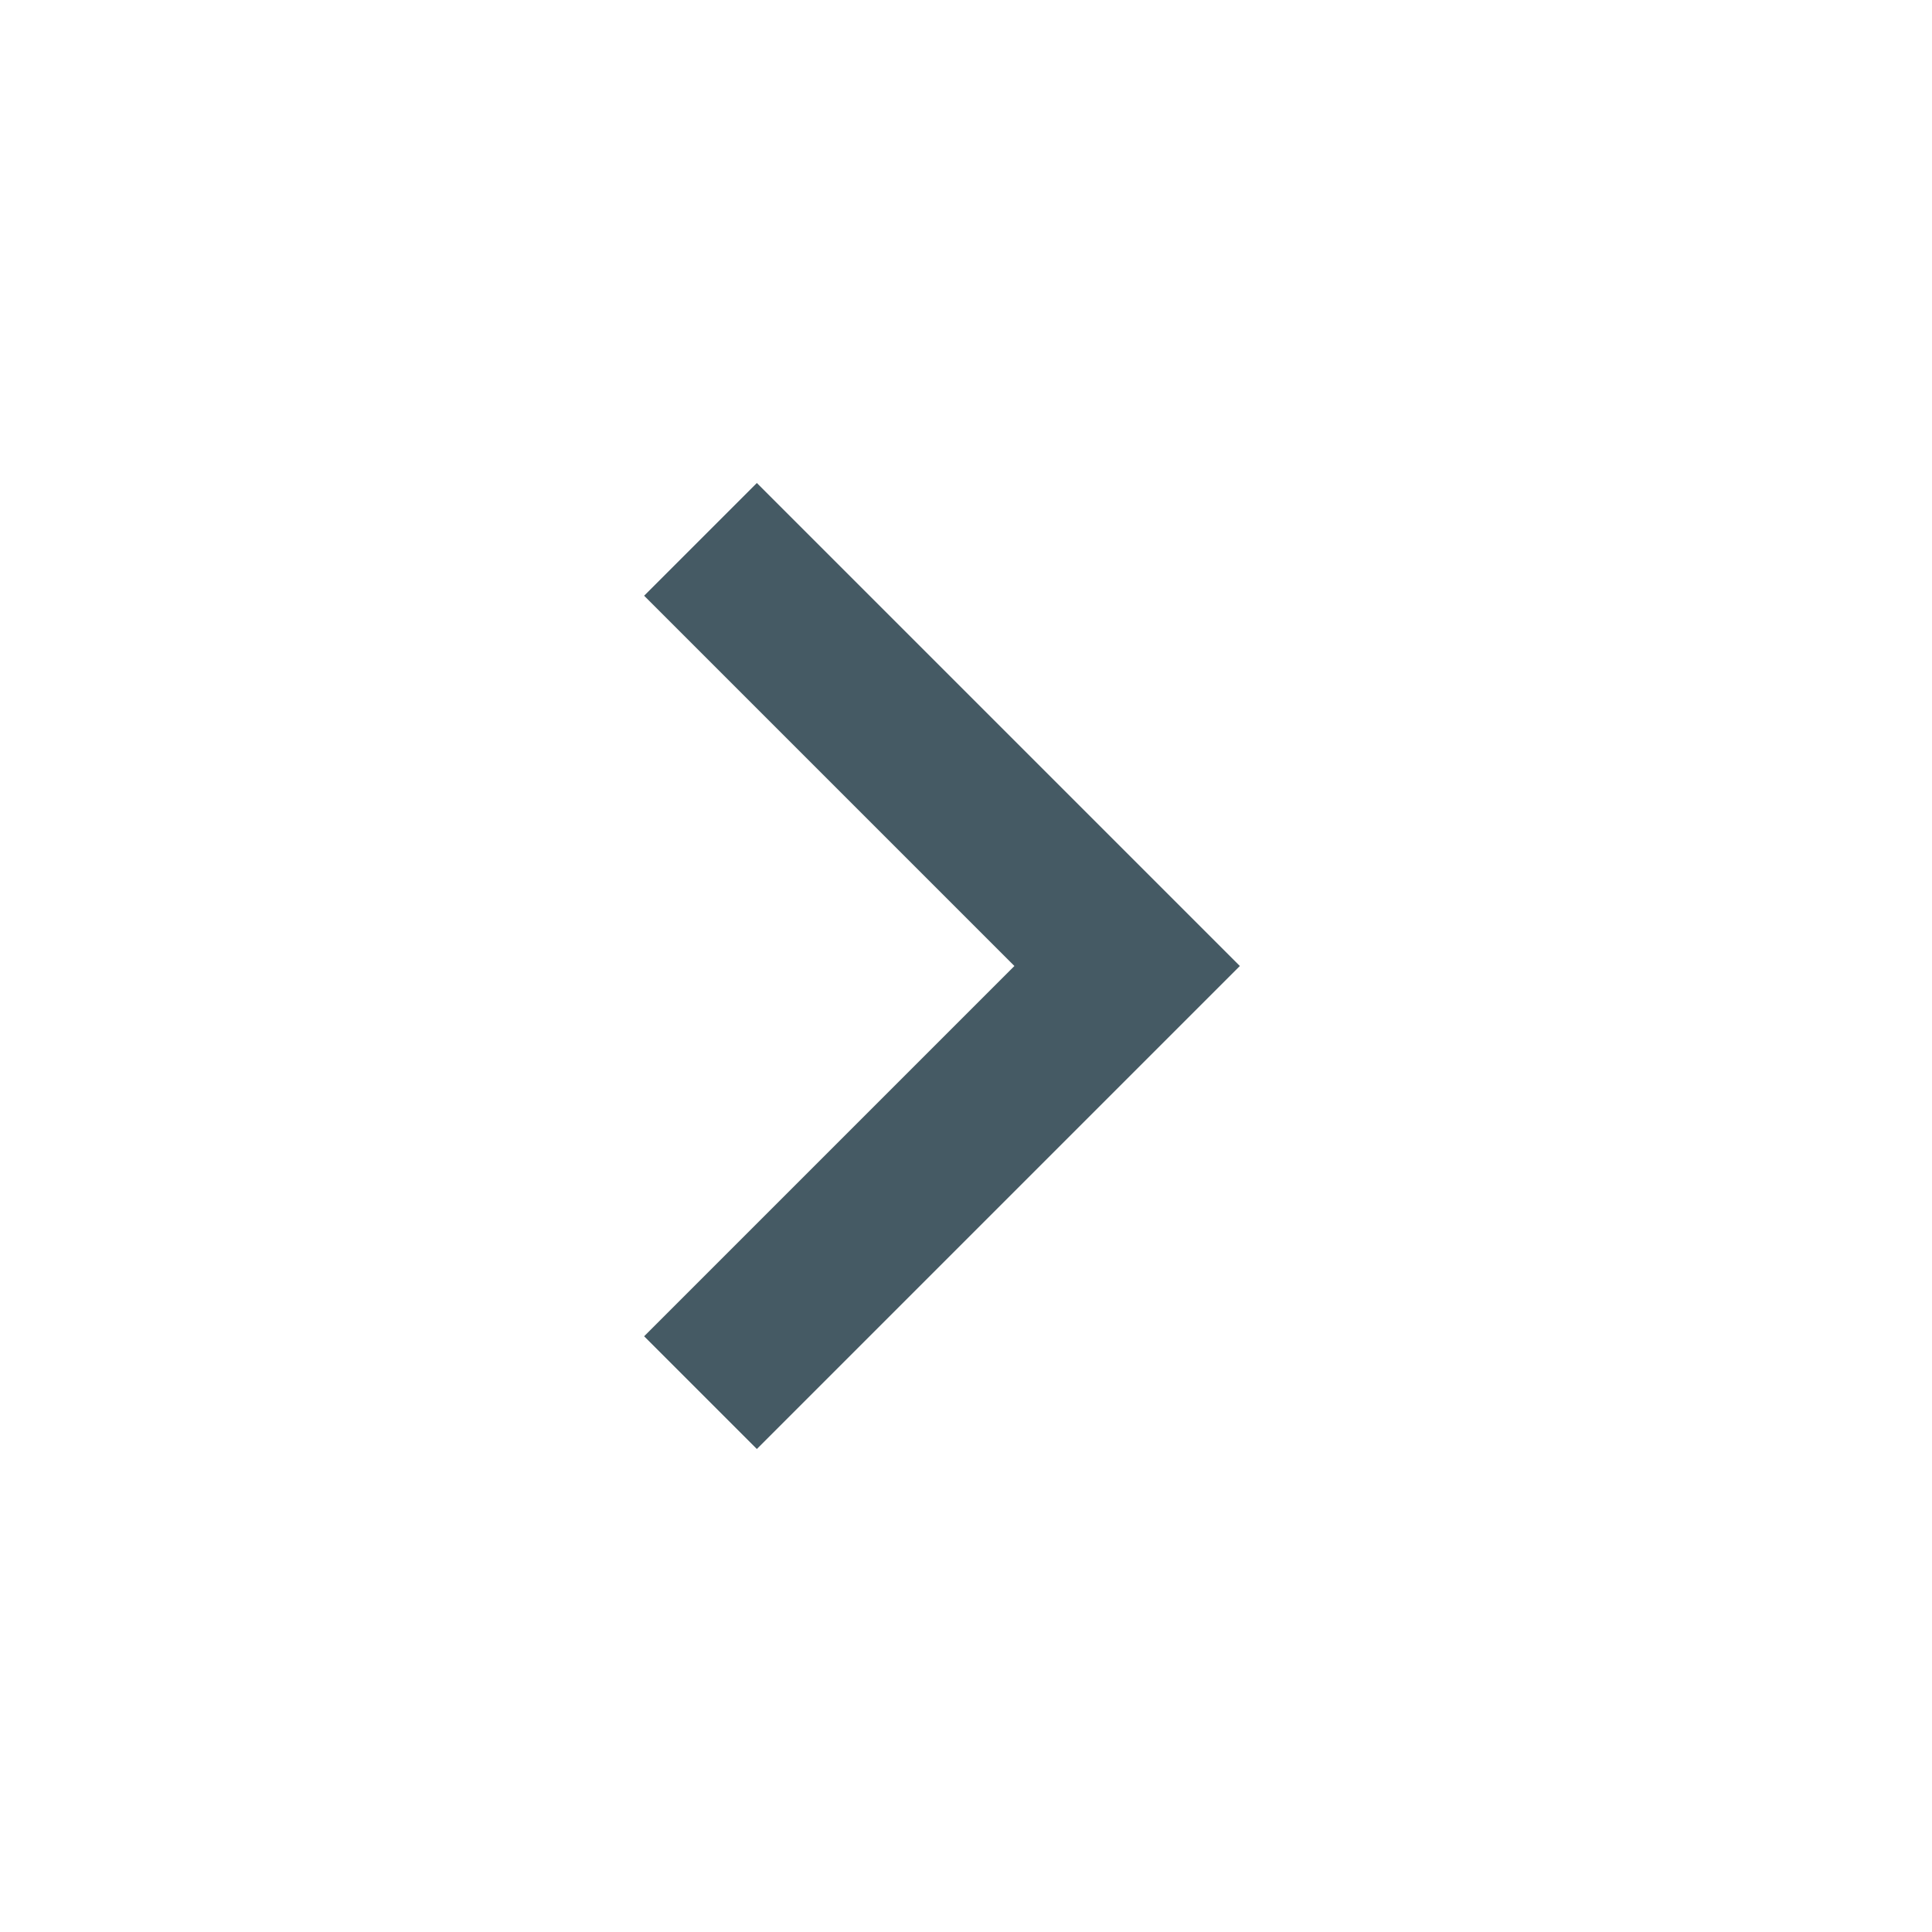 <svg width="20" height="20" viewBox="0 0 20 20" fill="none" xmlns="http://www.w3.org/2000/svg">
<g clip-path="url(#clip0_2450_24995)">
<path d="M10.501 10L6.668 6.167L7.835 5L12.835 10L7.835 15L6.668 13.833L10.501 10Z" fill="#455A64"/>
</g>
<defs>
<clipPath id="clip0_2450_24995">
<rect width="20" height="20" fill="white"/>
</clipPath>
</defs>
</svg>
